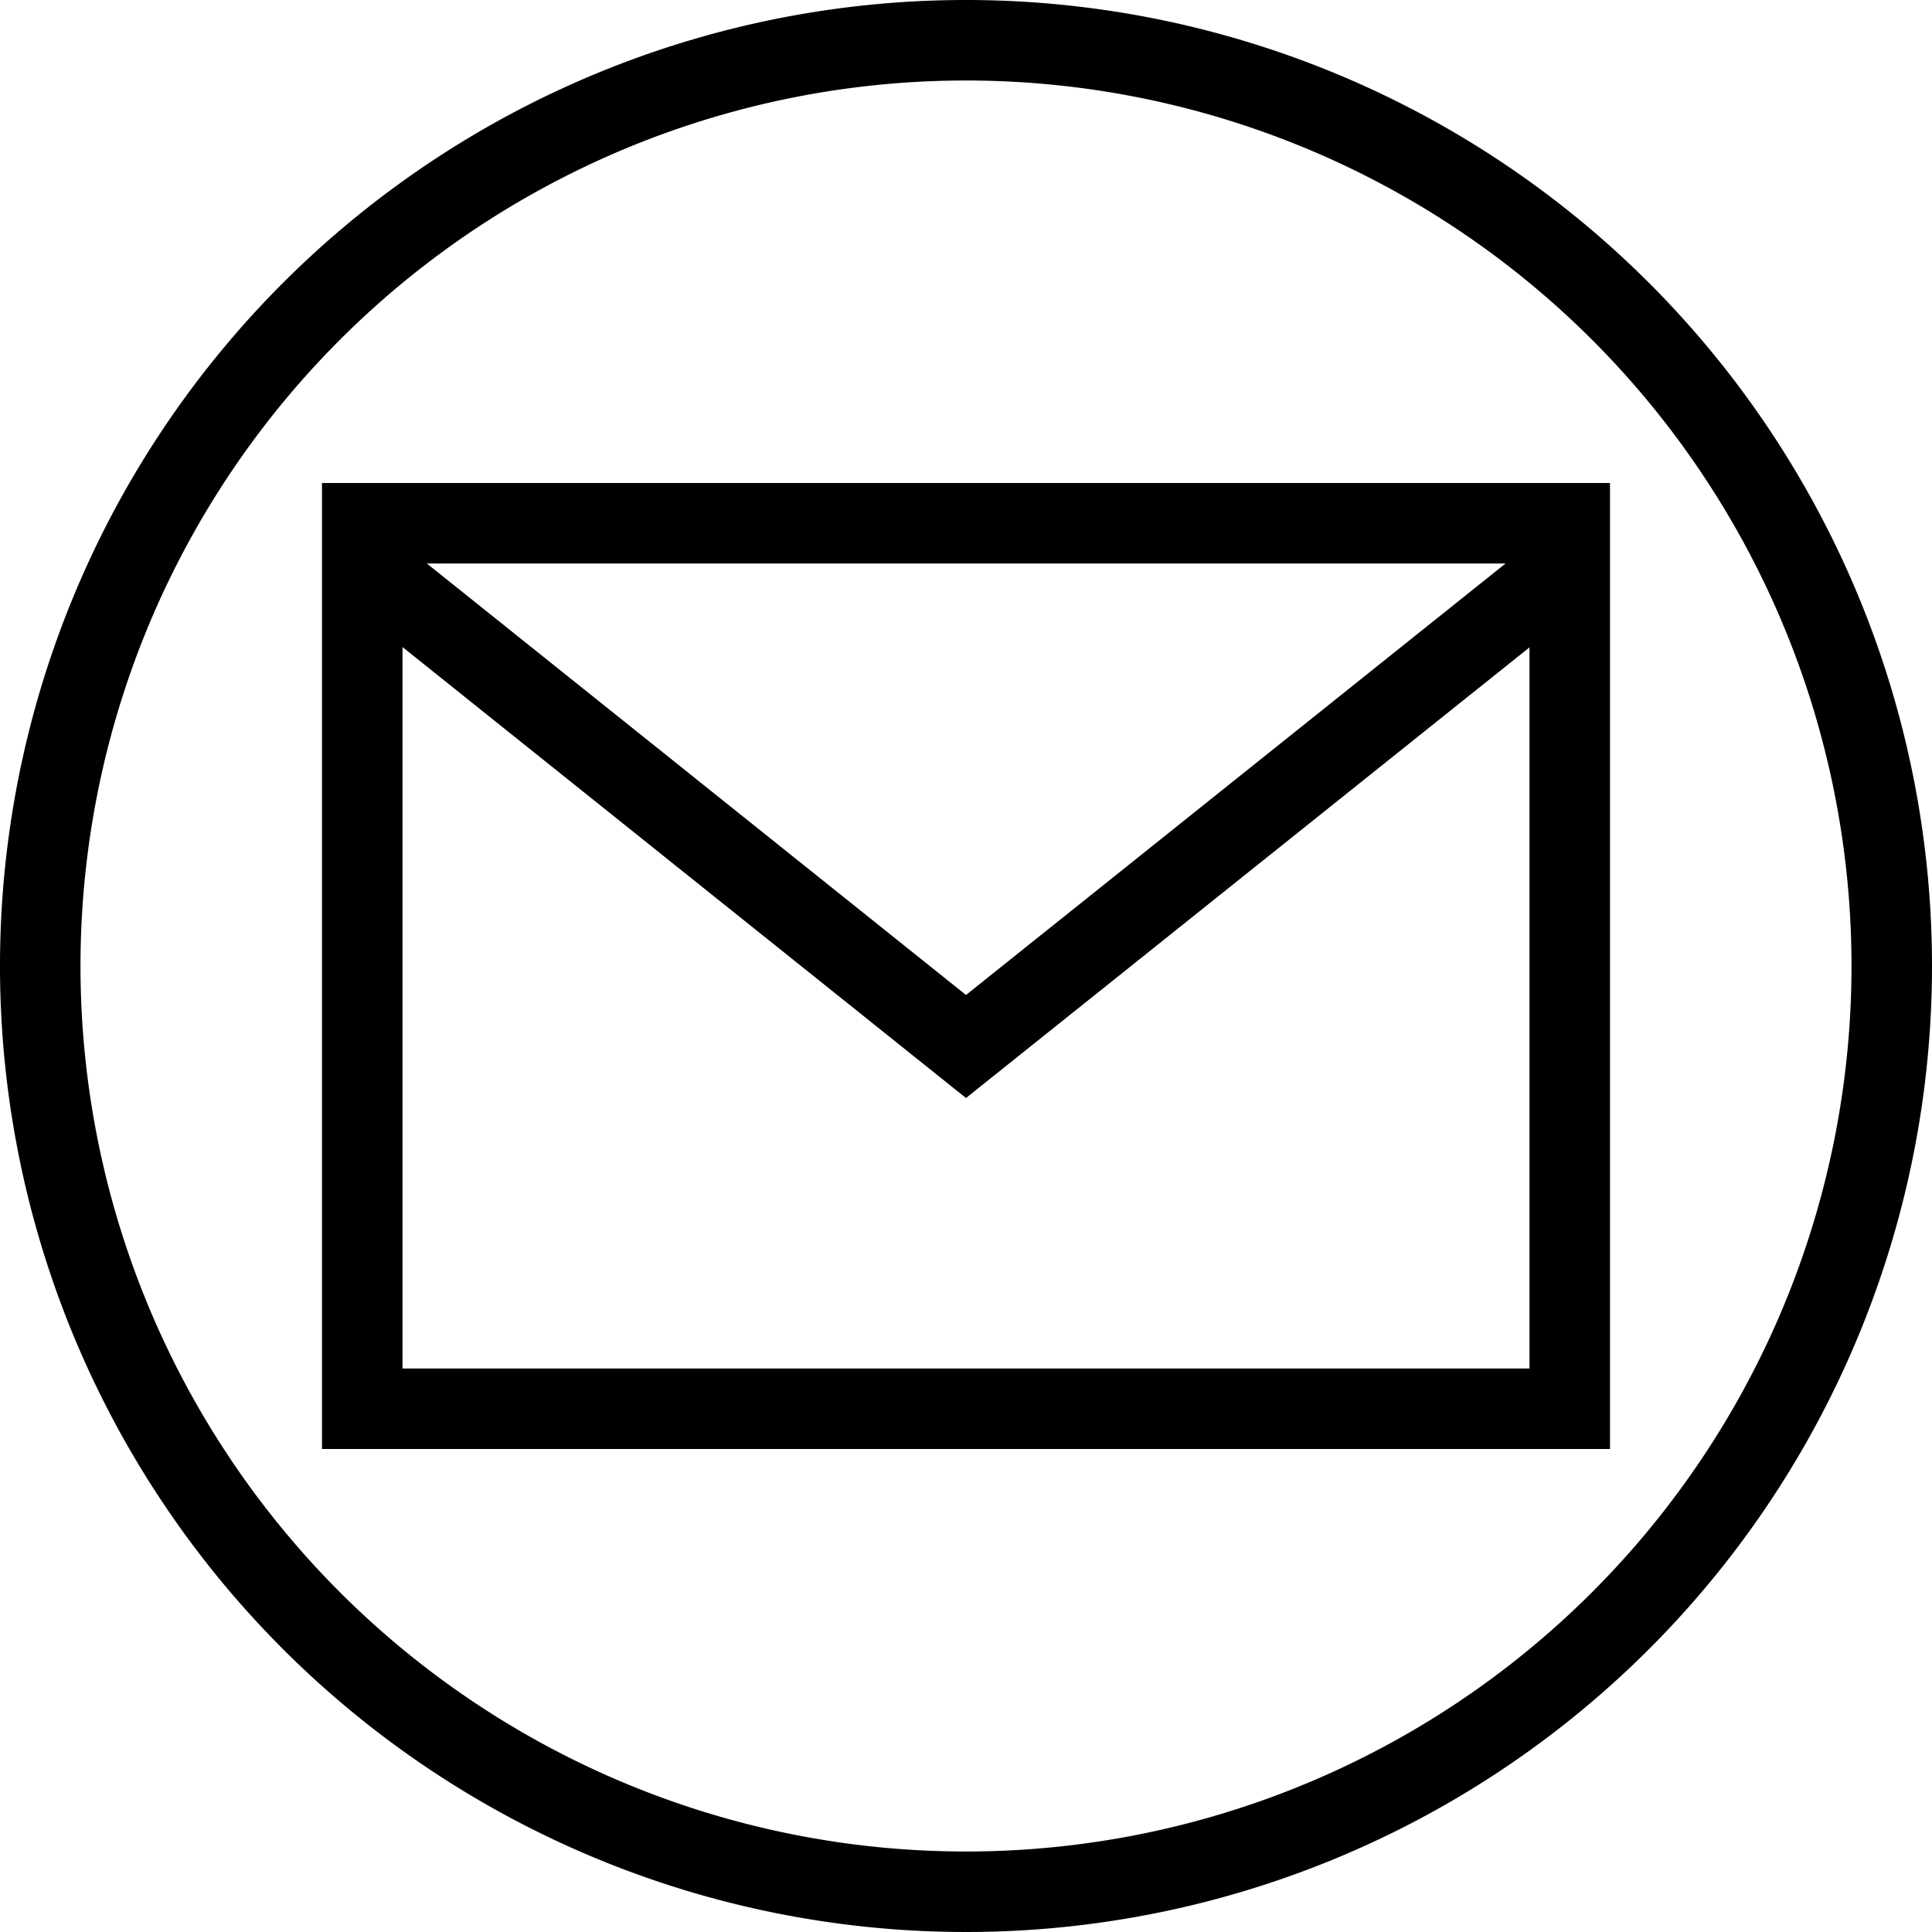<svg id="图层_1" data-name="图层 1" xmlns="http://www.w3.org/2000/svg" viewBox="0 0 48 48"><path d="M24,0A24,24,0,1,0,48,24,24,24,0,0,0,24,0Zm0,46A22,22,0,1,1,46,24,22,22,0,0,1,24,46Z"/><path d="M40,36H8V12H40ZM10,34H38V14H10Z"/><polygon points="24 27.28 8.38 14.78 9.63 13.22 24 24.72 38.38 13.22 39.63 14.78 24 27.28"/></svg>